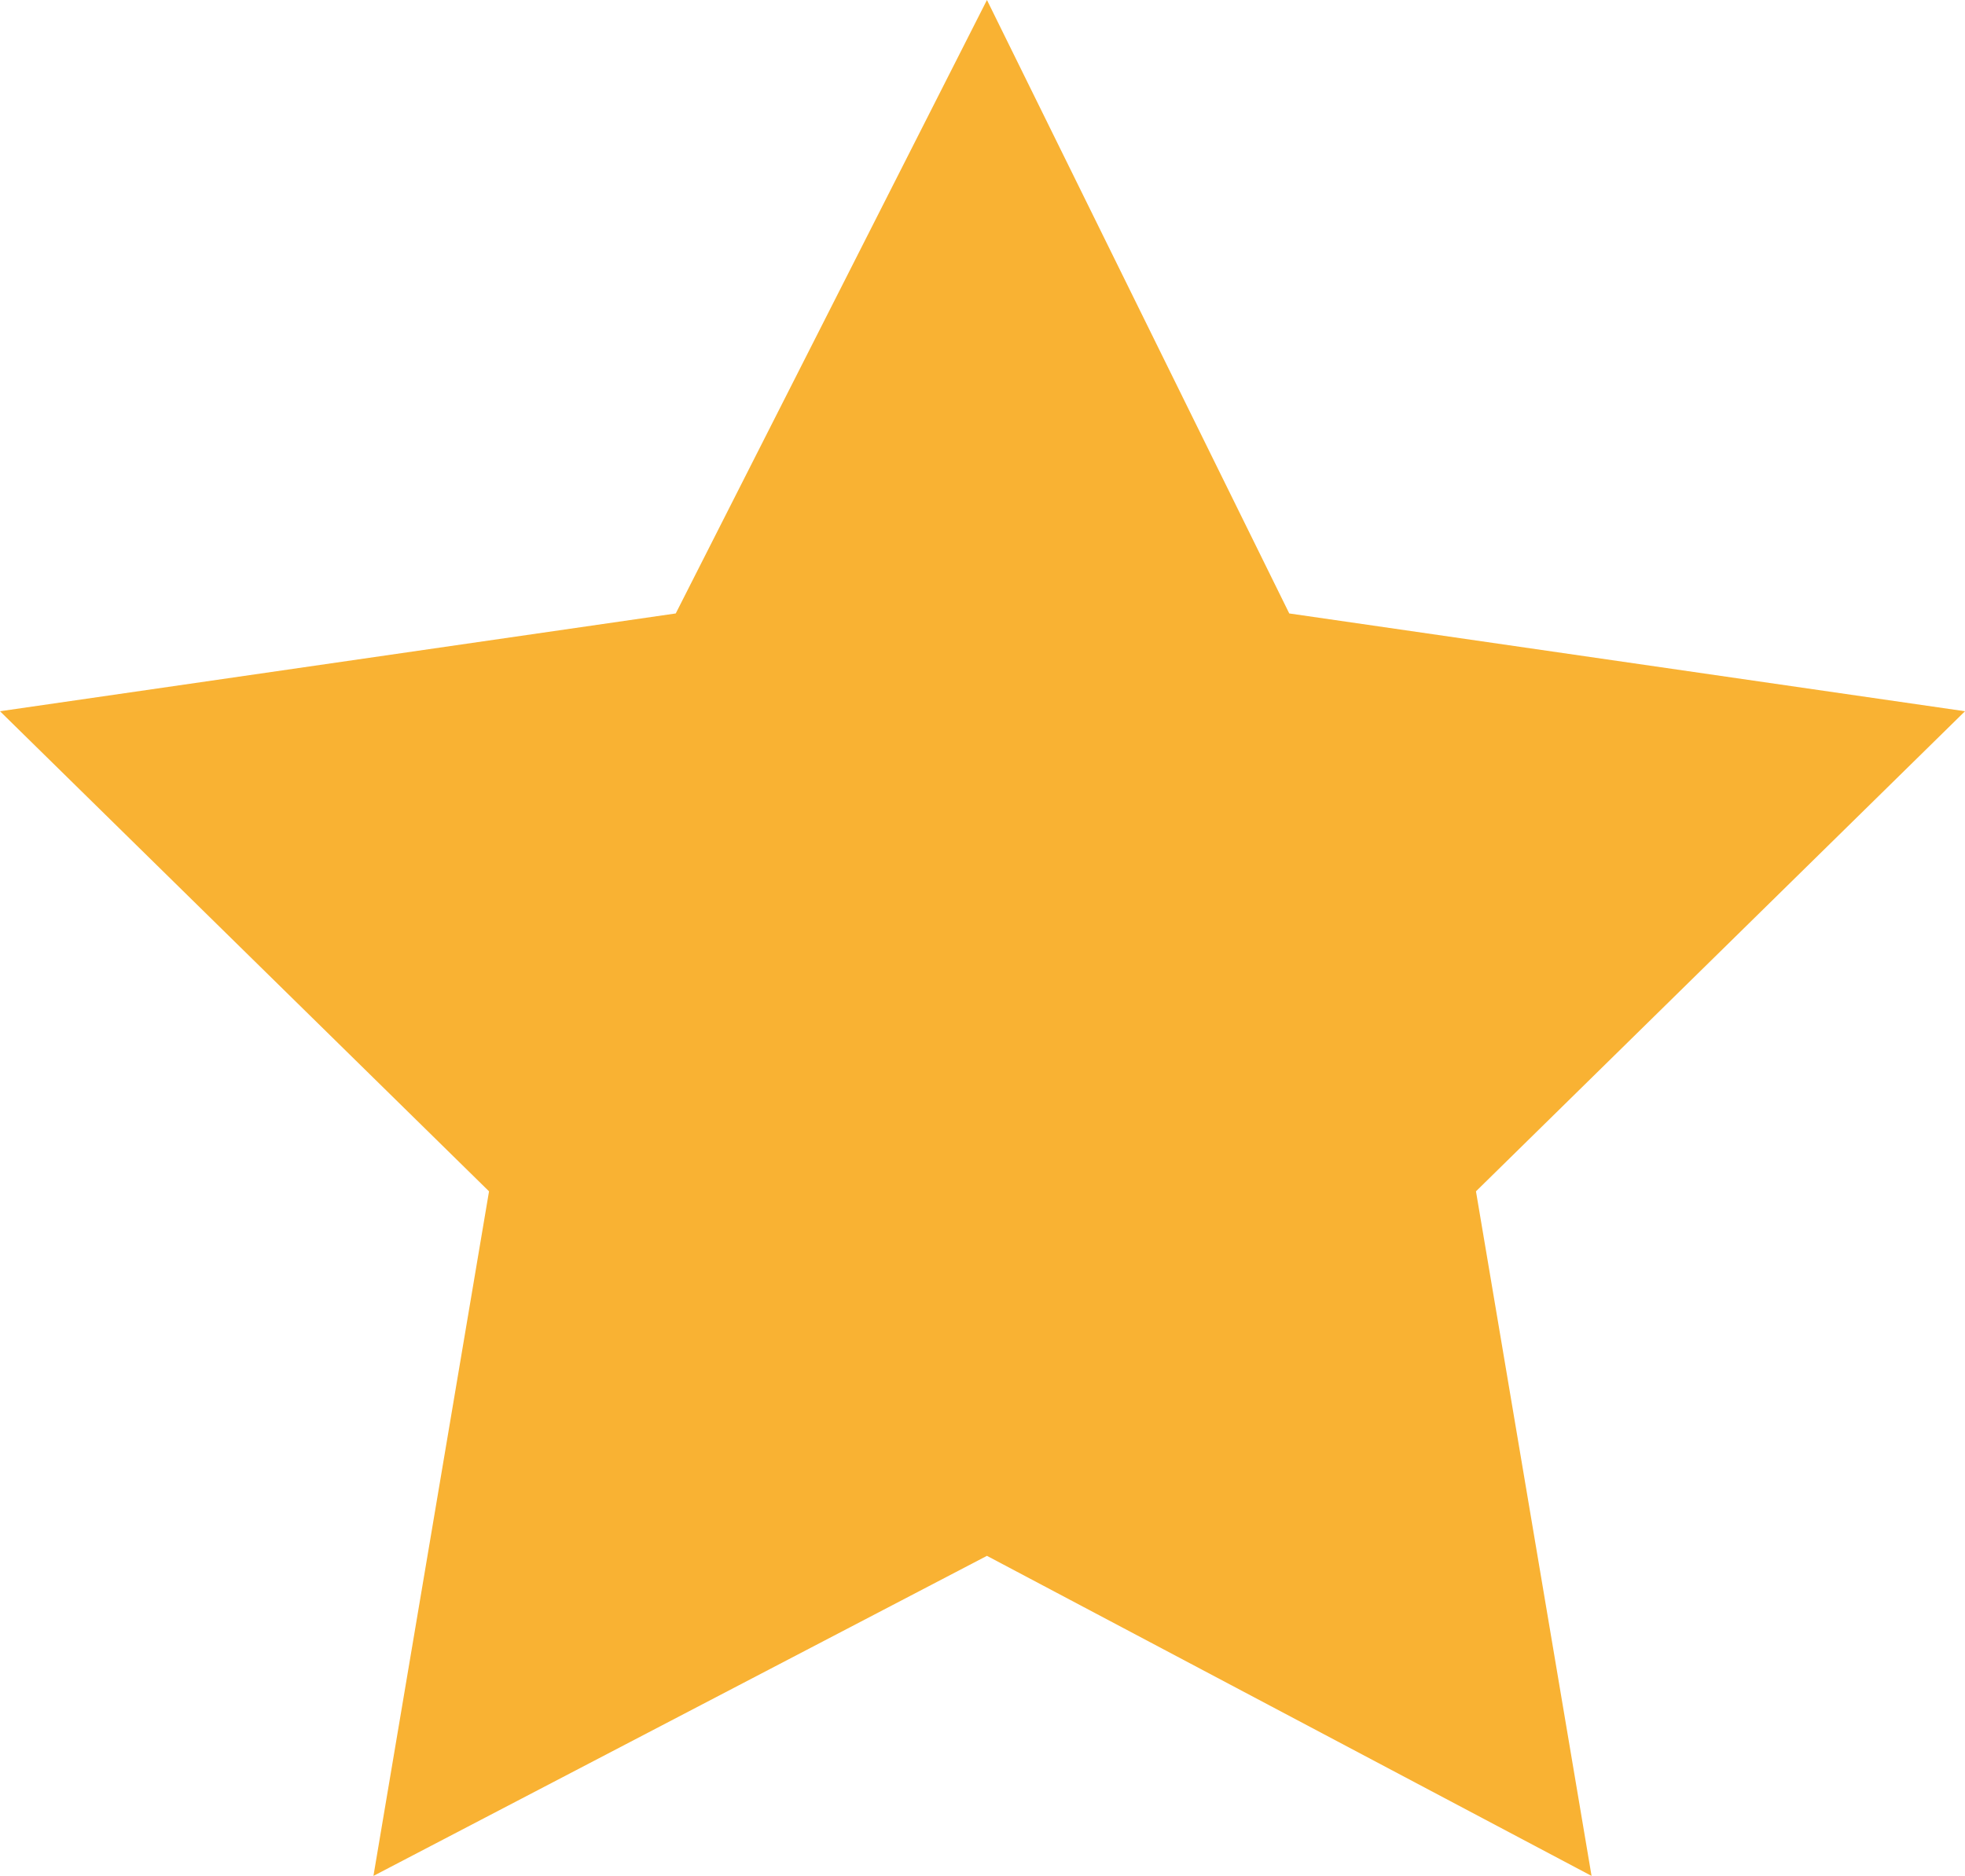 <?xml version="1.0" encoding="UTF-8"?> <!-- Generator: Adobe Illustrator 23.0.0, SVG Export Plug-In . SVG Version: 6.00 Build 0) --> <svg xmlns="http://www.w3.org/2000/svg" xmlns:xlink="http://www.w3.org/1999/xlink" id="Слой_1" x="0px" y="0px" viewBox="0 0 22.1 21.1" style="enable-background:new 0 0 22.1 21.1;" xml:space="preserve"> <style type="text/css"> .st0{fill:#F9B233;} </style> <g> <polygon class="st0" points="11.1,0 14.5,6.9 22.1,8 16.6,13.4 17.9,21.1 11.1,17.5 4.2,21.1 5.5,13.4 0,8 7.6,6.9 "></polygon> </g> </svg> 